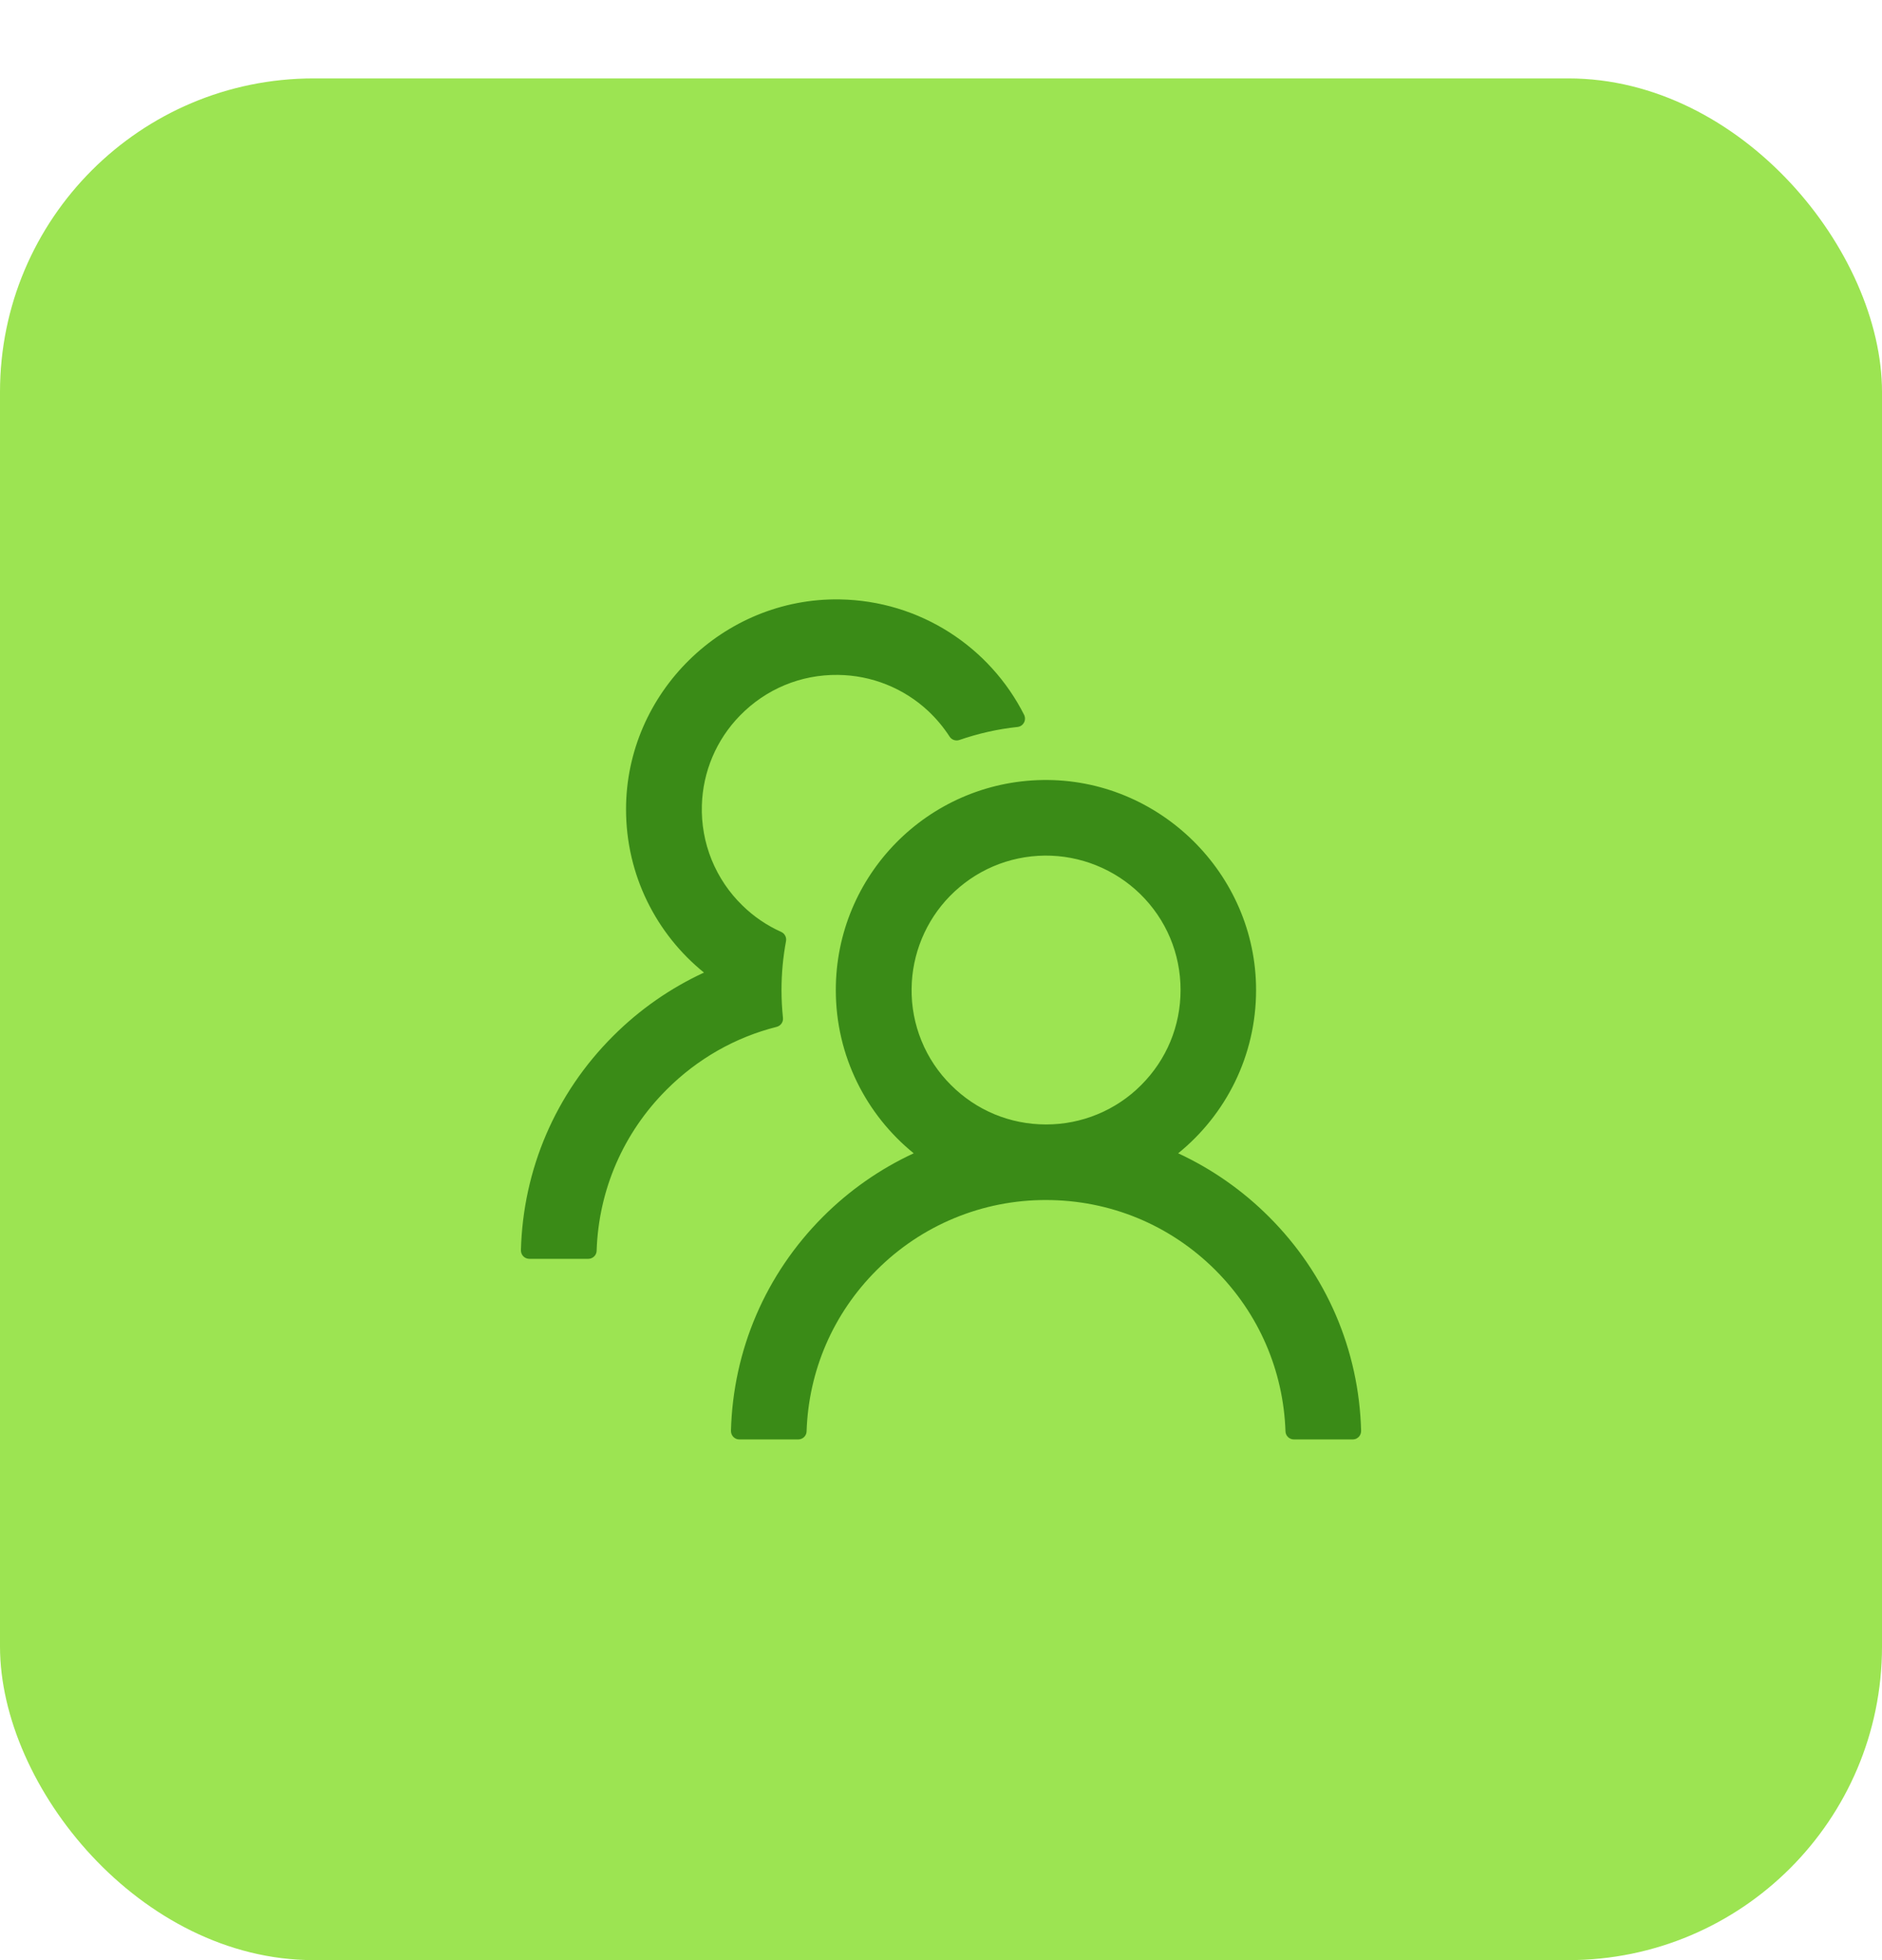 <svg width="48" height="50" viewBox="0 0 48 50" fill="none" xmlns="http://www.w3.org/2000/svg">
<g filter="url(#filter0_d_51_9935)">
<rect width="48" height="48" rx="8" fill="#9CE452"/>
<path d="M32.363 29.037C31.692 28.366 30.909 27.818 30.049 27.419C31.262 26.436 32.036 24.936 32.036 23.254C32.036 20.286 29.561 17.851 26.593 17.897C23.671 17.942 21.317 20.324 21.317 23.254C21.317 24.936 22.093 26.436 23.304 27.419C22.443 27.818 21.66 28.366 20.99 29.037C19.527 30.502 18.697 32.436 18.643 34.499C18.643 34.527 18.648 34.556 18.658 34.582C18.669 34.609 18.684 34.633 18.704 34.654C18.724 34.674 18.748 34.69 18.774 34.702C18.801 34.713 18.829 34.718 18.858 34.718H20.358C20.473 34.718 20.569 34.627 20.572 34.512C20.623 32.958 21.252 31.504 22.358 30.4C22.925 29.831 23.598 29.38 24.34 29.073C25.081 28.766 25.876 28.609 26.679 28.611C28.31 28.611 29.845 29.246 31 30.4C32.103 31.504 32.733 32.958 32.786 34.512C32.789 34.627 32.885 34.718 33.001 34.718H34.501C34.529 34.718 34.557 34.713 34.584 34.702C34.61 34.69 34.634 34.674 34.654 34.654C34.674 34.633 34.69 34.609 34.7 34.582C34.711 34.556 34.715 34.527 34.715 34.499C34.661 32.436 33.831 30.502 32.363 29.037ZM26.679 26.683C25.763 26.683 24.901 26.326 24.255 25.678C23.931 25.357 23.675 24.973 23.503 24.551C23.33 24.128 23.244 23.675 23.25 23.219C23.259 22.341 23.609 21.491 24.223 20.862C24.866 20.203 25.726 19.836 26.644 19.825C27.552 19.817 28.433 20.171 29.082 20.806C29.746 21.457 30.11 22.327 30.11 23.254C30.11 24.17 29.754 25.03 29.106 25.678C28.788 25.998 28.41 26.251 27.993 26.423C27.576 26.596 27.13 26.684 26.679 26.683ZM19.969 23.961C19.945 23.728 19.932 23.492 19.932 23.254C19.932 22.828 19.972 22.413 20.047 22.008C20.066 21.912 20.015 21.813 19.926 21.773C19.562 21.609 19.227 21.384 18.938 21.1C18.597 20.77 18.329 20.372 18.15 19.932C17.972 19.492 17.887 19.02 17.901 18.545C17.925 17.685 18.271 16.868 18.874 16.252C19.535 15.575 20.425 15.205 21.37 15.216C22.225 15.224 23.05 15.553 23.674 16.137C23.885 16.335 24.067 16.555 24.22 16.791C24.274 16.874 24.378 16.908 24.469 16.876C24.941 16.713 25.439 16.598 25.951 16.544C26.101 16.528 26.186 16.367 26.119 16.233C25.249 14.511 23.47 13.322 21.413 13.29C18.442 13.244 15.967 15.679 15.967 18.644C15.967 20.326 16.741 21.826 17.955 22.809C17.103 23.203 16.318 23.747 15.638 24.427C14.17 25.892 13.34 27.826 13.286 29.892C13.286 29.92 13.29 29.948 13.301 29.975C13.311 30.002 13.327 30.026 13.347 30.047C13.367 30.067 13.391 30.083 13.417 30.094C13.444 30.105 13.472 30.111 13.501 30.111H15.003C15.118 30.111 15.215 30.02 15.217 29.905C15.268 28.351 15.898 26.897 17.004 25.793C17.791 25.006 18.756 24.459 19.808 24.194C19.913 24.167 19.983 24.068 19.969 23.961Z" fill="#3A8B17"/>
</g>
<defs>
<filter id="filter0_d_51_9935" x="0" y="0" width="48" height="50" filterUnits="userSpaceOnUse" color-interpolation-filters="sRGB">
<feFlood flood-opacity="0" result="BackgroundImageFix"/>
<feColorMatrix in="SourceAlpha" type="matrix" values="0 0 0 0 0 0 0 0 0 0 0 0 0 0 0 0 0 0 127 0" result="hardAlpha"/>
<feOffset dy="2"/>
<feColorMatrix type="matrix" values="0 0 0 0 0 0 0 0 0 0 0 0 0 0 0 0 0 0 0.016 0"/>
<feBlend mode="normal" in2="BackgroundImageFix" result="effect1_dropShadow_51_9935"/>
<feBlend mode="normal" in="SourceGraphic" in2="effect1_dropShadow_51_9935" result="shape"/>
</filter>
</defs>
</svg>
